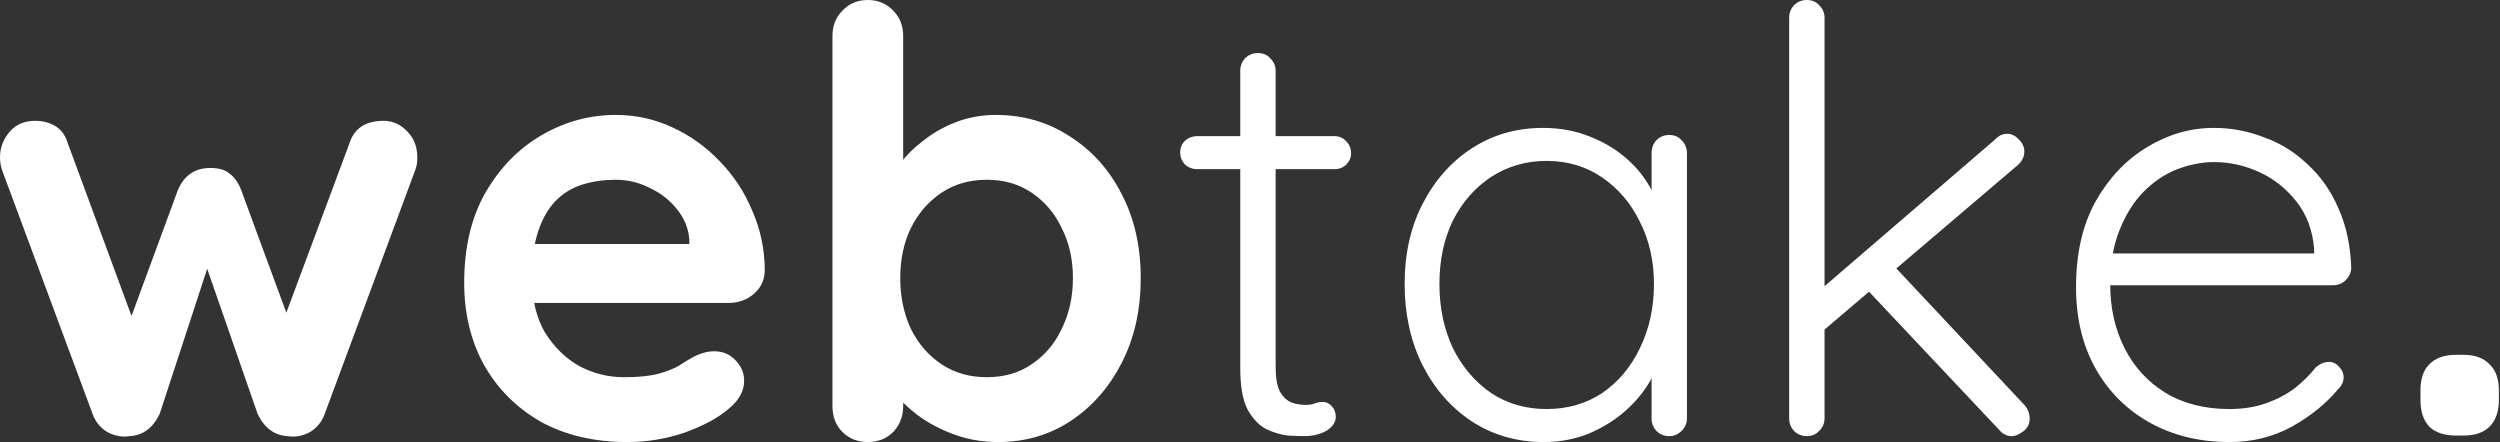 <svg width="1871" height="331" viewBox="0 0 1871 331" fill="none" xmlns="http://www.w3.org/2000/svg">
<rect x="0" y="0" width="1871" height="331" fill="#333333" stroke="none"/>
<path d="M287.154 90.424C293.917 90.424 299.798 93.071 304.798 98.364C309.797 103.363 312.296 109.833 312.296 117.772C312.296 119.831 312.149 121.742 311.855 123.507C311.561 124.977 311.12 126.447 310.532 127.918L243.044 309.649C240.986 315.531 237.31 320.089 232.017 323.323C226.724 326.264 221.136 327.293 215.255 326.411C205.257 325.823 197.758 320.236 192.759 309.649L149.091 183.937L160.559 184.378L119.537 309.649C114.538 320.236 107.039 325.823 97.041 326.411C91.454 327.293 85.867 326.264 80.28 323.323C74.986 320.089 71.311 315.531 69.252 309.649L1.764 127.918C0.588 124.683 0 121.301 0 117.772C0 110.715 2.353 104.392 7.058 98.805C11.763 93.218 18.232 90.424 26.466 90.424C32.053 90.424 37.052 91.748 41.463 94.394C45.874 97.041 48.962 101.305 50.726 107.186L104.099 251.866L93.071 250.983L133.211 142.033C137.916 131.152 146.003 125.712 157.471 125.712C163.941 125.712 168.793 127.182 172.028 130.123C175.556 132.77 178.35 136.739 180.408 142.033L220.548 250.983L207.315 252.748L261.57 107.186C265.099 96.012 273.627 90.424 287.154 90.424ZM469.582 330.822C444.586 330.822 422.825 325.676 404.299 315.384C386.067 304.797 371.952 290.535 361.954 272.597C352.25 254.659 347.398 234.369 347.398 211.726C347.398 185.26 352.691 162.764 363.277 144.238C374.158 125.418 388.273 111.009 405.623 101.011C422.972 91.012 441.351 86.013 460.76 86.013C475.757 86.013 489.872 89.101 503.105 95.276C516.632 101.452 528.541 109.98 538.834 120.86C549.126 131.446 557.213 143.797 563.094 157.912C569.269 172.027 572.357 187.025 572.357 202.904C572.063 209.962 569.269 215.696 563.976 220.107C558.683 224.518 552.508 226.723 545.45 226.723H376.951L363.718 182.614H525.601L515.897 191.435V179.526C515.309 170.998 512.221 163.352 506.634 156.589C501.341 149.825 494.577 144.532 486.343 140.709C478.404 136.592 469.876 134.534 460.76 134.534C451.938 134.534 443.704 135.71 436.058 138.063C428.413 140.415 421.796 144.385 416.209 149.972C410.622 155.56 406.211 163.058 402.976 172.468C399.741 181.878 398.124 193.788 398.124 208.197C398.124 224.077 401.359 237.604 407.828 248.778C414.592 259.658 423.119 268.039 433.412 273.921C443.998 279.508 455.172 282.301 466.935 282.301C477.815 282.301 486.49 281.419 492.96 279.655C499.429 277.89 504.575 275.832 508.398 273.479C512.515 270.833 516.191 268.627 519.425 266.863C524.719 264.216 529.718 262.893 534.423 262.893C540.892 262.893 546.185 265.099 550.302 269.51C554.713 273.921 556.919 279.067 556.919 284.948C556.919 292.888 552.802 300.092 544.568 306.562C536.922 313.031 526.189 318.765 512.368 323.764C498.547 328.469 484.285 330.822 469.582 330.822ZM745.198 86.013C765.782 86.013 784.161 91.307 800.335 101.893C816.803 112.185 829.741 126.447 839.151 144.679C848.856 162.911 853.708 184.084 853.708 208.197C853.708 232.31 848.856 253.63 839.151 272.156C829.741 290.388 816.95 304.797 800.776 315.384C784.897 325.676 766.959 330.822 746.962 330.822C735.2 330.822 724.172 328.911 713.88 325.088C703.588 321.265 694.472 316.413 686.532 310.532C678.886 304.65 672.858 298.769 668.447 292.888C664.33 286.712 662.272 281.566 662.272 277.449L675.946 271.715V303.915C675.946 311.561 673.446 318.03 668.447 323.323C663.448 328.322 657.126 330.822 649.48 330.822C641.834 330.822 635.512 328.322 630.513 323.323C625.514 318.324 623.014 311.855 623.014 303.915V26.906C623.014 19.261 625.514 12.938 630.513 7.939C635.512 2.646 641.834 0 649.48 0C657.126 0 663.448 2.646 668.447 7.939C673.446 12.938 675.946 19.261 675.946 26.906V138.945L668.447 134.975C668.447 131.152 670.506 126.594 674.622 121.301C678.739 115.714 684.327 110.274 691.384 104.981C698.442 99.393 706.528 94.835 715.644 91.307C725.055 87.778 734.906 86.013 745.198 86.013ZM738.581 134.534C725.643 134.534 714.321 137.769 704.617 144.238C694.913 150.708 687.267 159.529 681.68 170.704C676.387 181.584 673.74 194.082 673.74 208.197C673.74 222.018 676.387 234.663 681.68 246.131C687.267 257.306 694.913 266.128 704.617 272.597C714.321 279.067 725.643 282.301 738.581 282.301C751.52 282.301 762.695 279.067 772.105 272.597C781.809 266.128 789.308 257.306 794.601 246.131C800.188 234.663 802.982 222.018 802.982 208.197C802.982 194.082 800.188 181.584 794.601 170.704C789.308 159.529 781.809 150.708 772.105 144.238C762.695 137.769 751.52 134.534 738.581 134.534ZM896.022 101.893H998.797C1002.33 101.893 1005.27 103.216 1007.62 105.863C1009.97 108.215 1011.15 111.156 1011.15 114.685C1011.15 117.919 1009.97 120.713 1007.62 123.066C1005.27 125.418 1002.33 126.594 998.797 126.594H896.022C892.493 126.594 889.406 125.418 886.759 123.066C884.406 120.419 883.23 117.478 883.23 114.244C883.23 110.715 884.406 107.774 886.759 105.422C889.406 103.069 892.493 101.893 896.022 101.893ZM941.455 39.698C945.278 39.698 948.365 41.022 950.718 43.668C953.365 46.315 954.688 49.402 954.688 52.931V274.362C954.688 282.595 955.717 288.771 957.775 292.888C960.128 297.005 963.069 299.798 966.597 301.268C970.126 302.445 973.655 303.033 977.184 303.033C979.536 303.033 981.595 302.739 983.359 302.151C985.418 301.268 987.627 300.827 989.977 300.827C992.627 300.827 994.827 301.857 996.587 303.915C998.647 305.974 999.677 308.62 999.677 311.855C999.677 315.972 997.327 319.5 992.627 322.441C987.917 325.088 982.33 326.411 975.86 326.411C973.214 326.411 969.244 326.264 963.951 325.97C958.658 325.382 953.217 323.764 947.63 321.118C942.043 318.177 937.338 313.178 933.515 306.121C929.986 299.063 928.222 288.918 928.222 275.685V52.931C928.222 49.402 929.398 46.315 931.751 43.668C934.397 41.022 937.632 39.698 941.455 39.698ZM1249.28 101.011C1253.11 101.011 1256.2 102.334 1258.55 104.981C1261.19 107.627 1262.52 110.862 1262.52 114.685V313.178C1262.52 316.707 1261.19 319.795 1258.55 322.441C1255.9 325.088 1252.81 326.411 1249.28 326.411C1245.46 326.411 1242.23 325.088 1239.58 322.441C1237.23 319.795 1236.05 316.707 1236.05 313.178V260.688L1243.55 257.159C1243.55 265.393 1241.2 273.773 1236.49 282.301C1232.08 290.829 1225.91 298.769 1217.97 306.121C1210.03 313.472 1200.62 319.5 1189.74 324.206C1179.15 328.616 1167.68 330.822 1155.33 330.822C1135.33 330.822 1117.4 325.676 1101.52 315.384C1085.93 305.091 1073.58 290.976 1064.47 273.038C1055.64 255.1 1051.23 234.957 1051.23 212.608C1051.23 189.671 1055.79 169.528 1064.91 152.178C1074.02 134.534 1086.37 120.713 1101.96 110.715C1117.54 100.717 1135.19 95.718 1154.89 95.718C1167.53 95.718 1179.3 97.923 1190.18 102.334C1201.35 106.745 1211.06 112.773 1219.29 120.419C1227.52 128.065 1233.85 136.887 1238.26 146.885C1242.96 156.589 1245.31 166.734 1245.31 177.32L1236.05 170.704V114.685C1236.05 110.862 1237.23 107.627 1239.58 104.981C1242.23 102.334 1245.46 101.011 1249.28 101.011ZM1157.54 306.121C1173.12 306.121 1186.94 302.151 1199 294.211C1211.06 285.977 1220.47 274.803 1227.23 260.688C1234.29 246.278 1237.82 230.252 1237.82 212.608C1237.82 195.258 1234.29 179.673 1227.23 165.852C1220.47 152.031 1211.06 141.003 1199 132.77C1186.94 124.536 1173.12 120.419 1157.54 120.419C1142.25 120.419 1128.42 124.389 1116.07 132.329C1104.02 140.268 1094.46 151.149 1087.4 164.97C1080.64 178.791 1077.26 194.67 1077.26 212.608C1077.26 230.252 1080.64 246.278 1087.4 260.688C1094.46 274.803 1104.02 285.977 1116.07 294.211C1128.13 302.151 1141.95 306.121 1157.54 306.121ZM1352.26 326.411C1348.43 326.411 1345.2 325.088 1342.55 322.441C1340.2 319.795 1339.02 316.707 1339.02 313.178V13.232C1339.02 9.704 1340.2 6.616 1342.55 3.969C1345.2 1.323 1348.43 0 1352.26 0C1356.08 0 1359.17 1.323 1361.52 3.969C1364.17 6.616 1365.49 9.704 1365.49 13.232V313.178C1365.49 316.707 1364.17 319.795 1361.52 322.441C1359.17 325.088 1356.08 326.411 1352.26 326.411ZM1502.23 100.128C1505.46 100.128 1508.4 101.599 1511.05 104.539C1513.7 107.186 1515.02 110.127 1515.02 113.361C1515.02 117.184 1513.4 120.566 1510.17 123.507L1361.96 249.66L1360.64 218.342L1492.97 104.539C1495.61 101.599 1498.7 100.128 1502.23 100.128ZM1505.76 326.411C1501.94 326.411 1498.7 324.794 1496.05 321.559L1395.48 214.814L1415.33 196.729L1515.02 303.033C1517.67 305.974 1518.99 309.355 1518.99 313.178C1518.99 317.295 1517.37 320.53 1514.14 322.882C1510.9 325.235 1508.11 326.411 1505.76 326.411ZM1668.83 330.822C1646.19 330.822 1626.19 325.97 1608.84 316.266C1591.49 306.562 1577.96 293.035 1568.26 275.685C1558.56 258.335 1553.7 238.045 1553.7 214.814C1553.7 189.818 1558.56 168.498 1568.26 150.855C1578.26 133.211 1591.05 119.684 1606.63 110.274C1622.51 100.57 1639.28 95.718 1656.92 95.718C1669.86 95.718 1682.36 98.07 1694.41 102.775C1706.76 107.186 1717.64 113.95 1727.05 123.066C1736.76 131.887 1744.4 142.768 1749.99 155.707C1755.87 168.645 1759.11 183.643 1759.7 200.698C1759.4 204.227 1757.93 207.315 1755.28 209.962C1752.64 212.314 1749.55 213.49 1746.02 213.49H1569.14L1563.85 189.671H1737.64L1731.91 194.964V186.142C1730.73 172.321 1726.32 160.559 1718.67 150.855C1711.03 141.15 1701.76 133.799 1690.88 128.8C1680 123.801 1668.68 121.301 1656.92 121.301C1648.1 121.301 1638.98 123.066 1629.57 126.594C1620.46 130.123 1612.08 135.71 1604.43 143.356C1597.08 150.708 1591.05 160.265 1586.34 172.027C1581.64 183.496 1579.29 197.17 1579.29 213.049C1579.29 230.399 1582.82 246.131 1589.87 260.247C1596.93 274.362 1607.08 285.536 1620.31 293.77C1633.84 302.004 1649.86 306.121 1668.39 306.121C1678.68 306.121 1687.94 304.65 1696.18 301.71C1704.41 298.769 1711.62 294.946 1717.79 290.241C1723.97 285.242 1729.11 280.096 1733.23 274.803C1736.46 272.156 1739.7 270.833 1742.93 270.833C1745.87 270.833 1748.37 272.009 1750.43 274.362C1752.78 276.714 1753.96 279.361 1753.96 282.301C1753.96 285.83 1752.49 288.918 1749.55 291.564C1740.73 302.151 1729.26 311.414 1715.14 319.353C1701.03 326.999 1685.59 330.822 1668.83 330.822Z" fill="white"/>
<path d="M1837.96 325.97C1829.43 325.97 1822.81 323.764 1818.11 319.353C1813.7 314.648 1811.49 308.032 1811.49 299.504V292.005C1811.49 283.478 1813.7 277.008 1818.11 272.597C1822.81 267.892 1829.43 265.54 1837.96 265.54H1843.69C1852.22 265.54 1858.69 267.892 1863.1 272.597C1867.81 277.008 1870.16 283.478 1870.16 292.005V299.504C1870.16 308.032 1867.81 314.648 1863.1 319.353C1858.69 323.764 1852.22 325.97 1843.69 325.97H1837.96Z" fill="white"/>
</svg>
